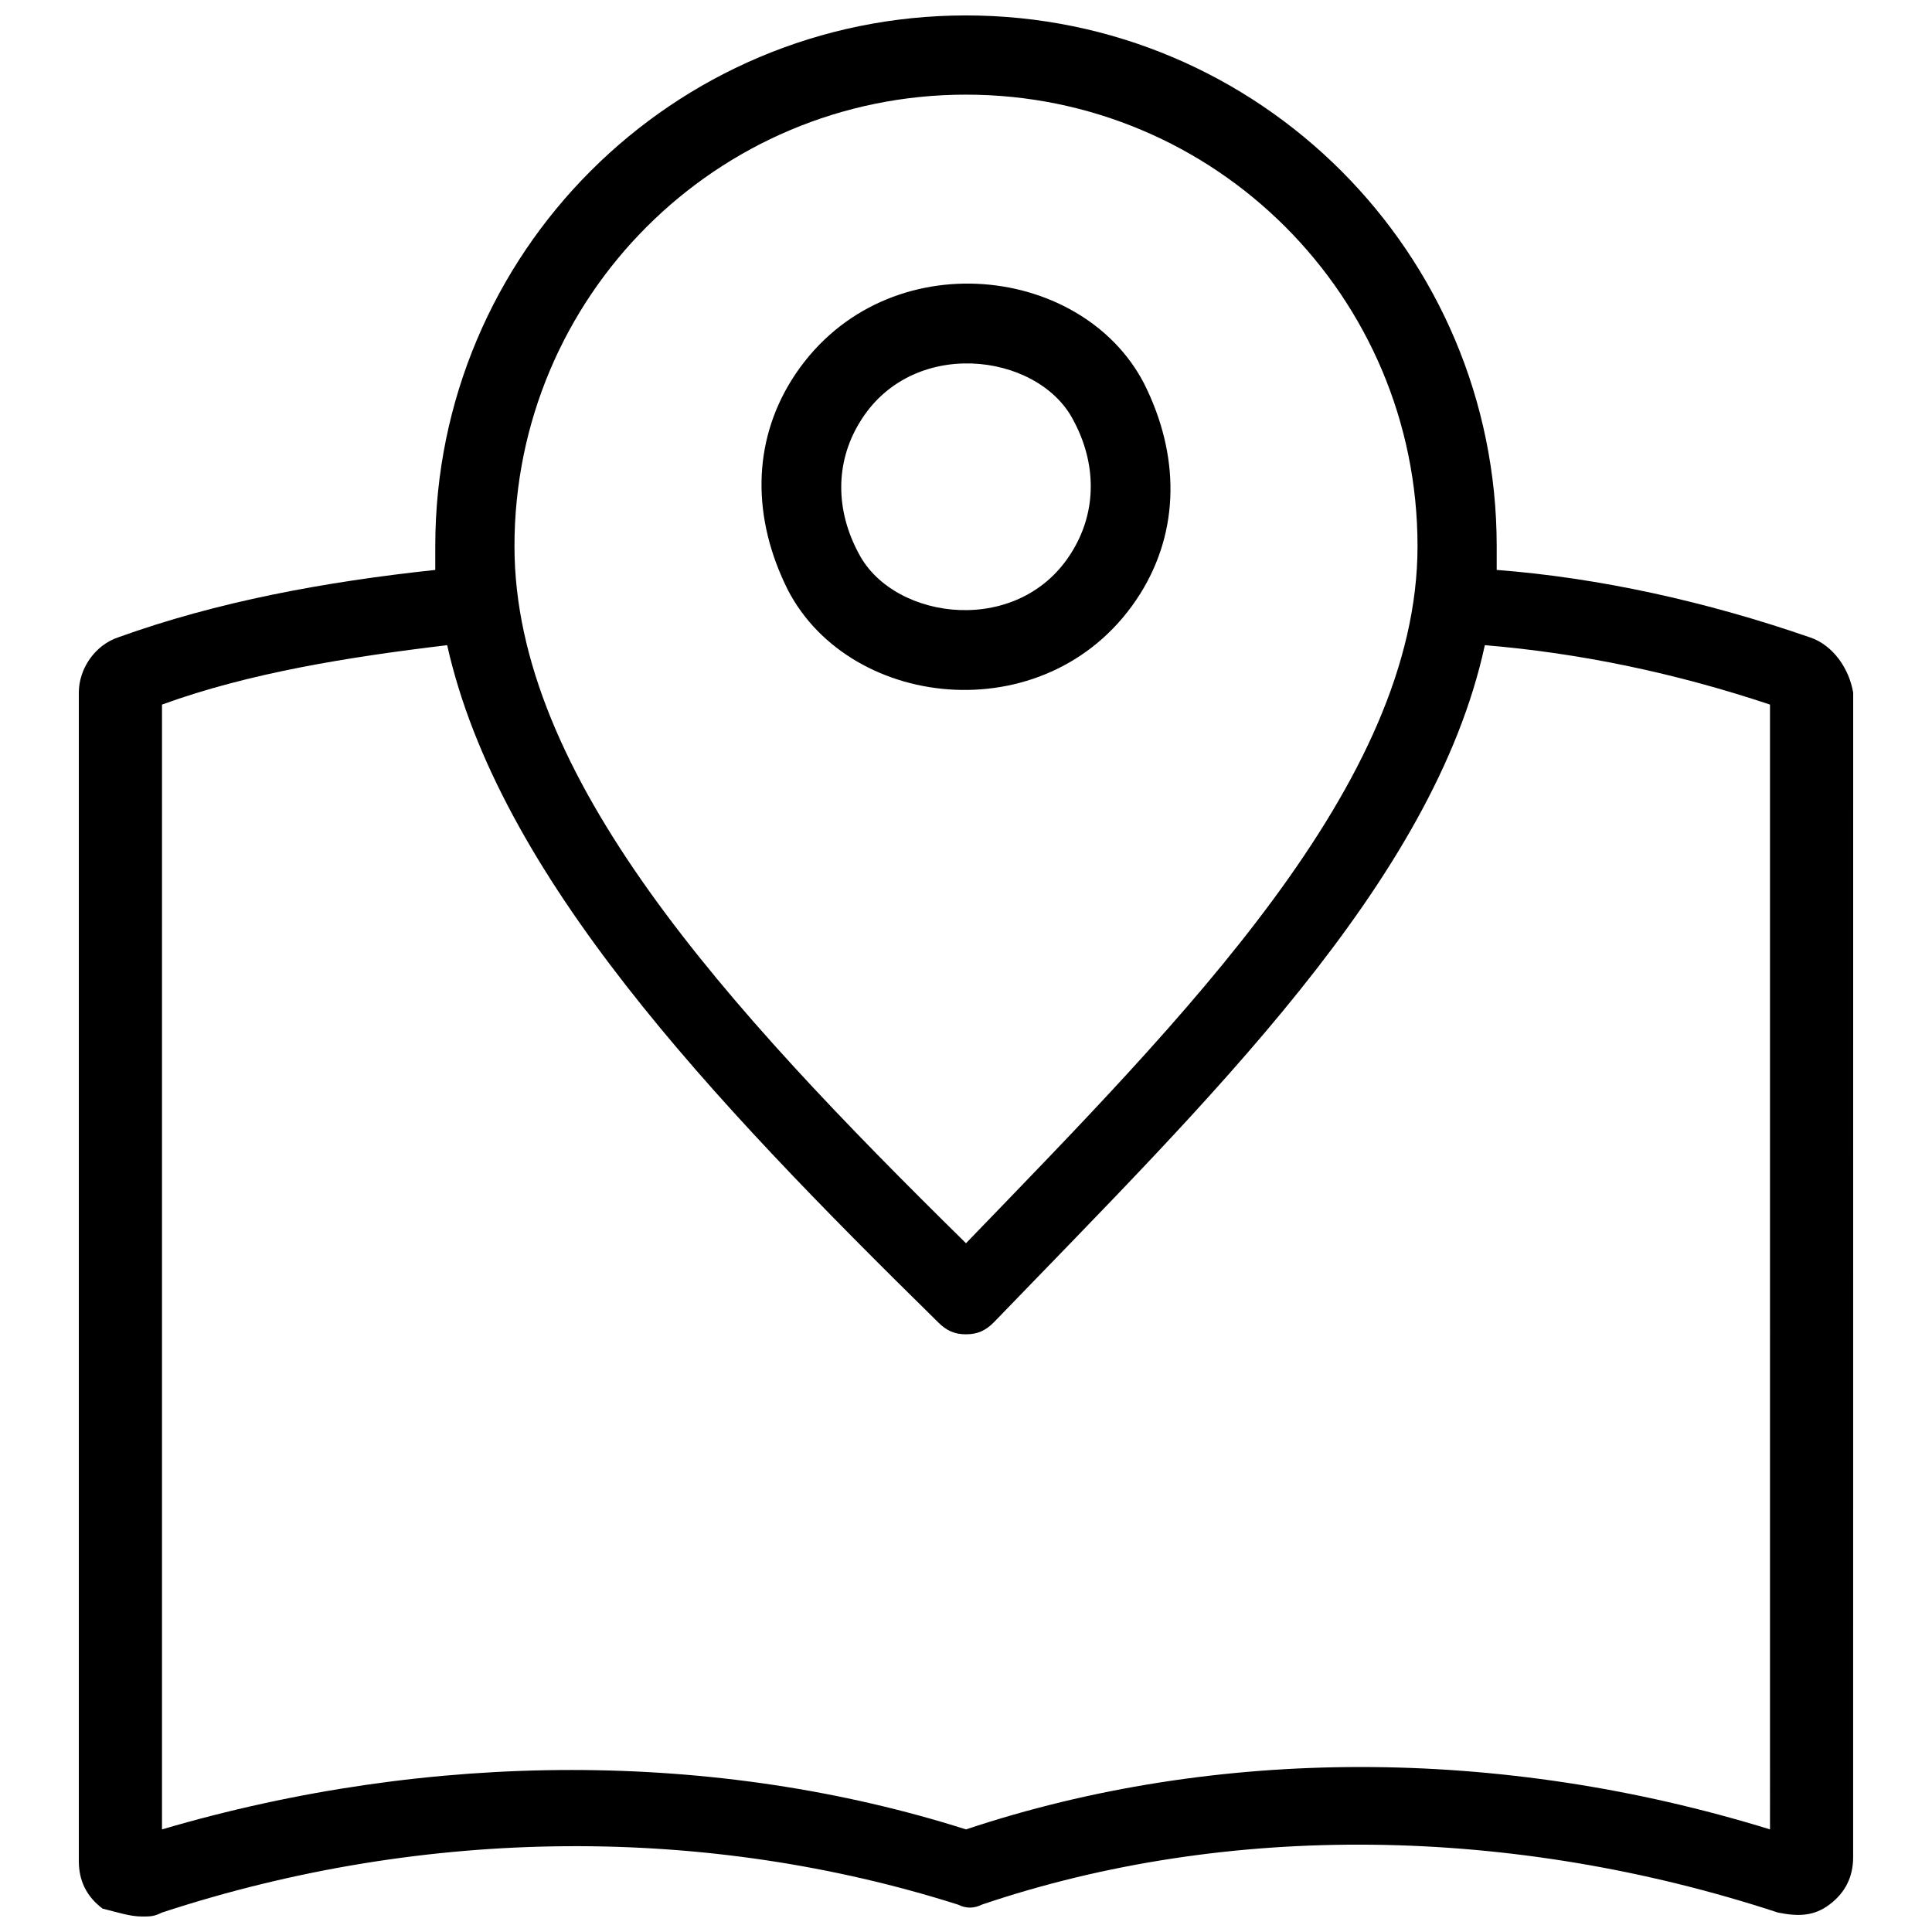 <?xml version="1.0" encoding="UTF-8"?>
<!-- Uploaded to: SVG Repo, www.svgrepo.com, Generator: SVG Repo Mixer Tools -->
<svg width="800px" height="800px" version="1.1" viewBox="144 144 512 512" xmlns="http://www.w3.org/2000/svg">
 <defs>
  <clipPath id="a">
   <path d="m164 148.09h472v503.81h-472z"/>
  </clipPath>
 </defs>
 <path d="m446.18 301.34c10.496-16.793 10.496-36.734 1.051-55.629-16.793-32.539-70.324-37.785-93.414-1.051-10.496 16.793-10.496 36.734-1.051 55.629 16.793 32.539 70.324 37.785 93.414 1.051zm-74.52-10.496c-6.297-11.547-6.297-24.141 0-34.637 13.645-23.09 47.23-18.895 56.68-1.051 6.297 11.547 6.297 24.141 0 34.637-13.648 23.094-47.234 18.895-56.68 1.051z"/>
 <g clip-path="url(#a)">
  <path d="m623.56 312.88c-27.289-9.445-55.629-15.742-82.918-17.844v-6.297c0-77.672-62.977-140.65-140.64-140.65-77.672 0-140.65 62.977-140.65 140.65v6.297c-29.391 3.148-57.727 8.398-83.969 17.844-6.297 2.098-10.496 8.398-10.496 14.695v309.63c0 5.246 2.098 9.445 6.297 12.594 4.199 1.051 7.348 2.098 10.496 2.098 2.098 0 3.148 0 5.246-1.051 70.324-23.09 144.84-23.09 210.97-2.098 2.098 1.051 4.199 1.051 6.297 0 65.074-22.043 140.65-20.992 210.97 2.098 5.246 1.051 9.445 1.051 13.645-2.098 4.199-3.148 6.297-7.348 6.297-12.594l0.008-308.59c-1.051-6.297-5.246-12.594-11.547-14.691zm-223.56-143.8c66.125 0 119.66 53.531 119.66 119.66 0 62.977-61.926 124.9-119.66 184.73-64.027-62.977-119.66-123.85-119.66-184.73 0-66.125 53.531-119.66 119.66-119.66zm213.07 459.73c-71.371-22.043-146.95-22.043-213.07 0-66.125-20.992-141.7-20.992-213.07 0l0.004-298.09c23.09-8.398 49.332-12.594 75.57-15.742 13.645 60.879 69.273 119.66 130.15 179.48 2.098 2.098 4.199 3.148 7.348 3.148s5.246-1.051 7.348-3.148c56.68-58.777 116.51-116.51 130.15-179.48 25.191 2.098 50.383 7.348 75.57 15.742z"/>
 </g>
</svg>